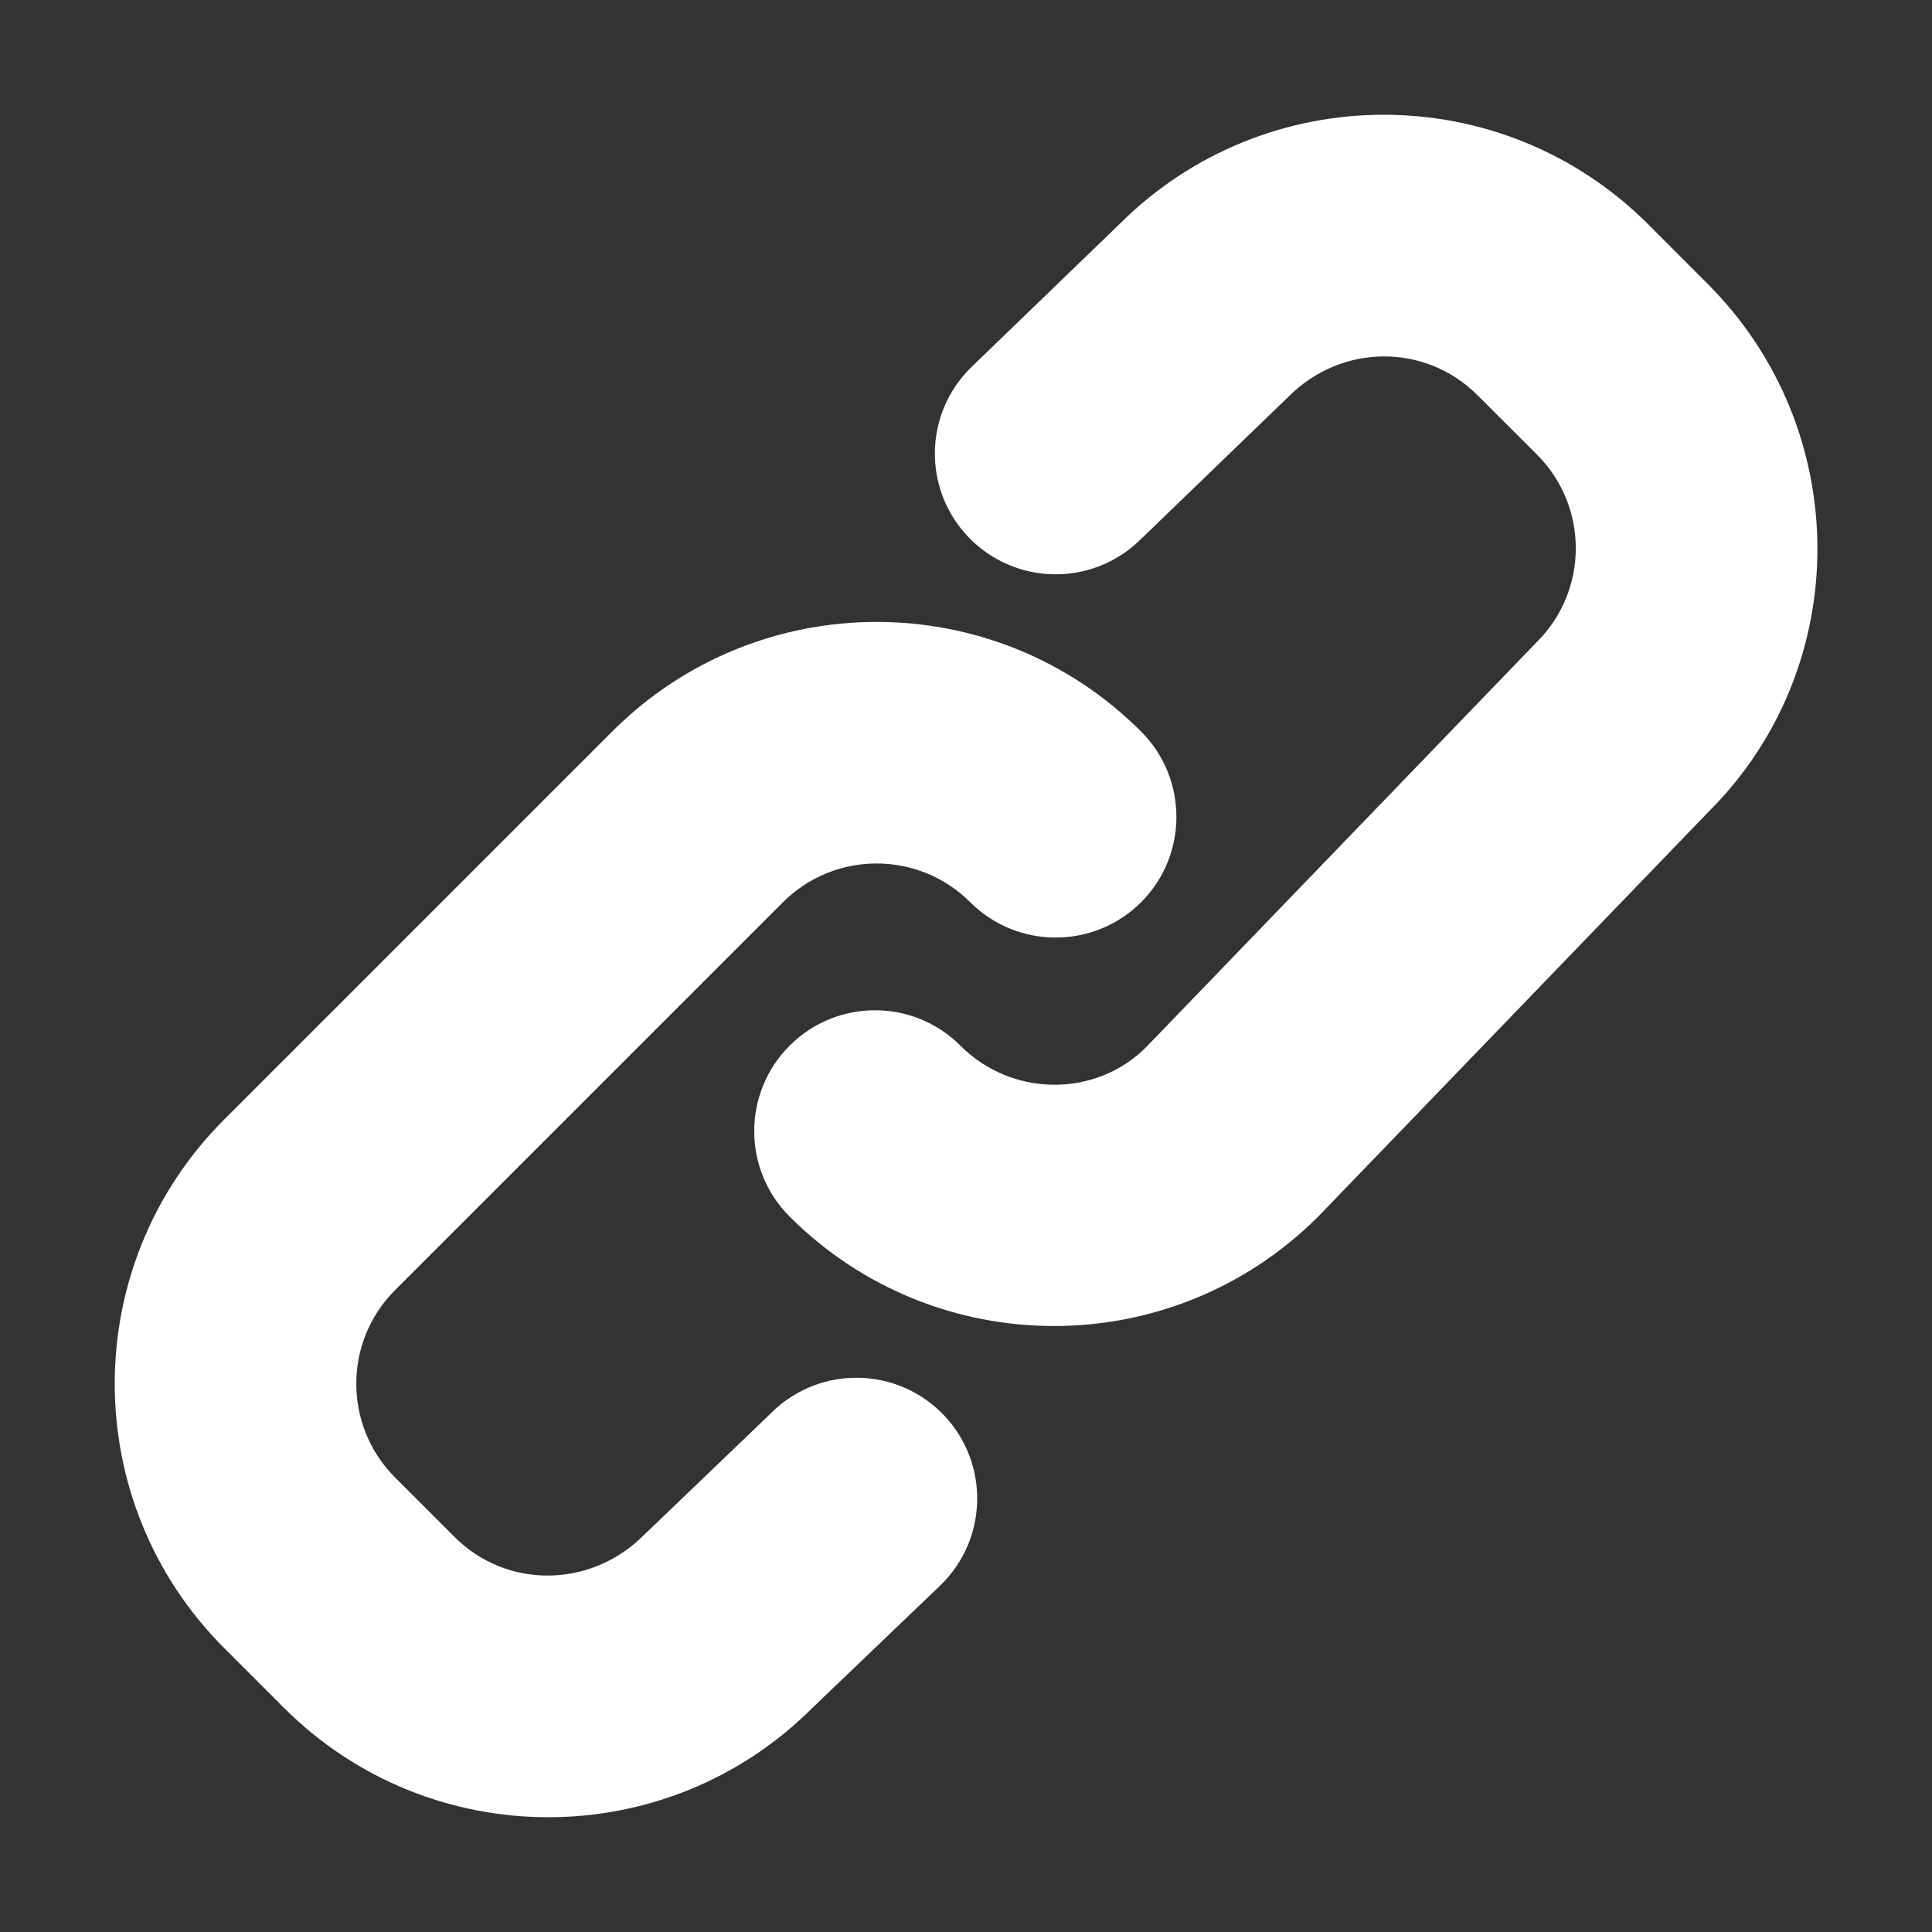 <svg width="16" height="16" viewBox="0 0 16 16" xmlns="http://www.w3.org/2000/svg"><rect x="0" y="0" width="16" height="16" fill="#333333" stroke="none"/><path d="M6.4 11.688c.4-.382 1.032-.369 1.415.03.382.399.368 1.032-.03 1.414l-1.055 1.01c-1.209 1.21-3.17 1.21-4.38 0l-.494-.494c-1.208-1.209-1.208-3.17.001-4.377L5.07 6.058c1.21-1.21 3.17-1.21 4.38 0 .39.39.39 1.024 0 1.414-.391.39-1.024.39-1.415 0-.428-.428-1.122-.428-1.551 0l-3.213 3.213c-.427.427-.427 1.122 0 1.55l.494.494c.428.428 1.123.428 1.566-.015l1.07-1.026zm3.037-7.212c-.398.383-1.03.372-1.414-.025-.384-.398-.373-1.03.025-1.414l1.222-1.18c1.21-1.209 3.169-1.209 4.379 0l.493.494c1.21 1.209 1.21 3.17.013 4.366l-3.237 3.357c-1.21 1.21-3.17 1.21-4.38 0-.39-.391-.389-1.025.002-1.415.39-.39 1.024-.39 1.414.001.428.429 1.121.429 1.537.013l3.238-3.358c.428-.427.428-1.121 0-1.55l-.494-.493c-.429-.429-1.123-.429-1.563.012L9.437 4.476z" fill="#FFF" fill-rule="nonzero"/></svg>
